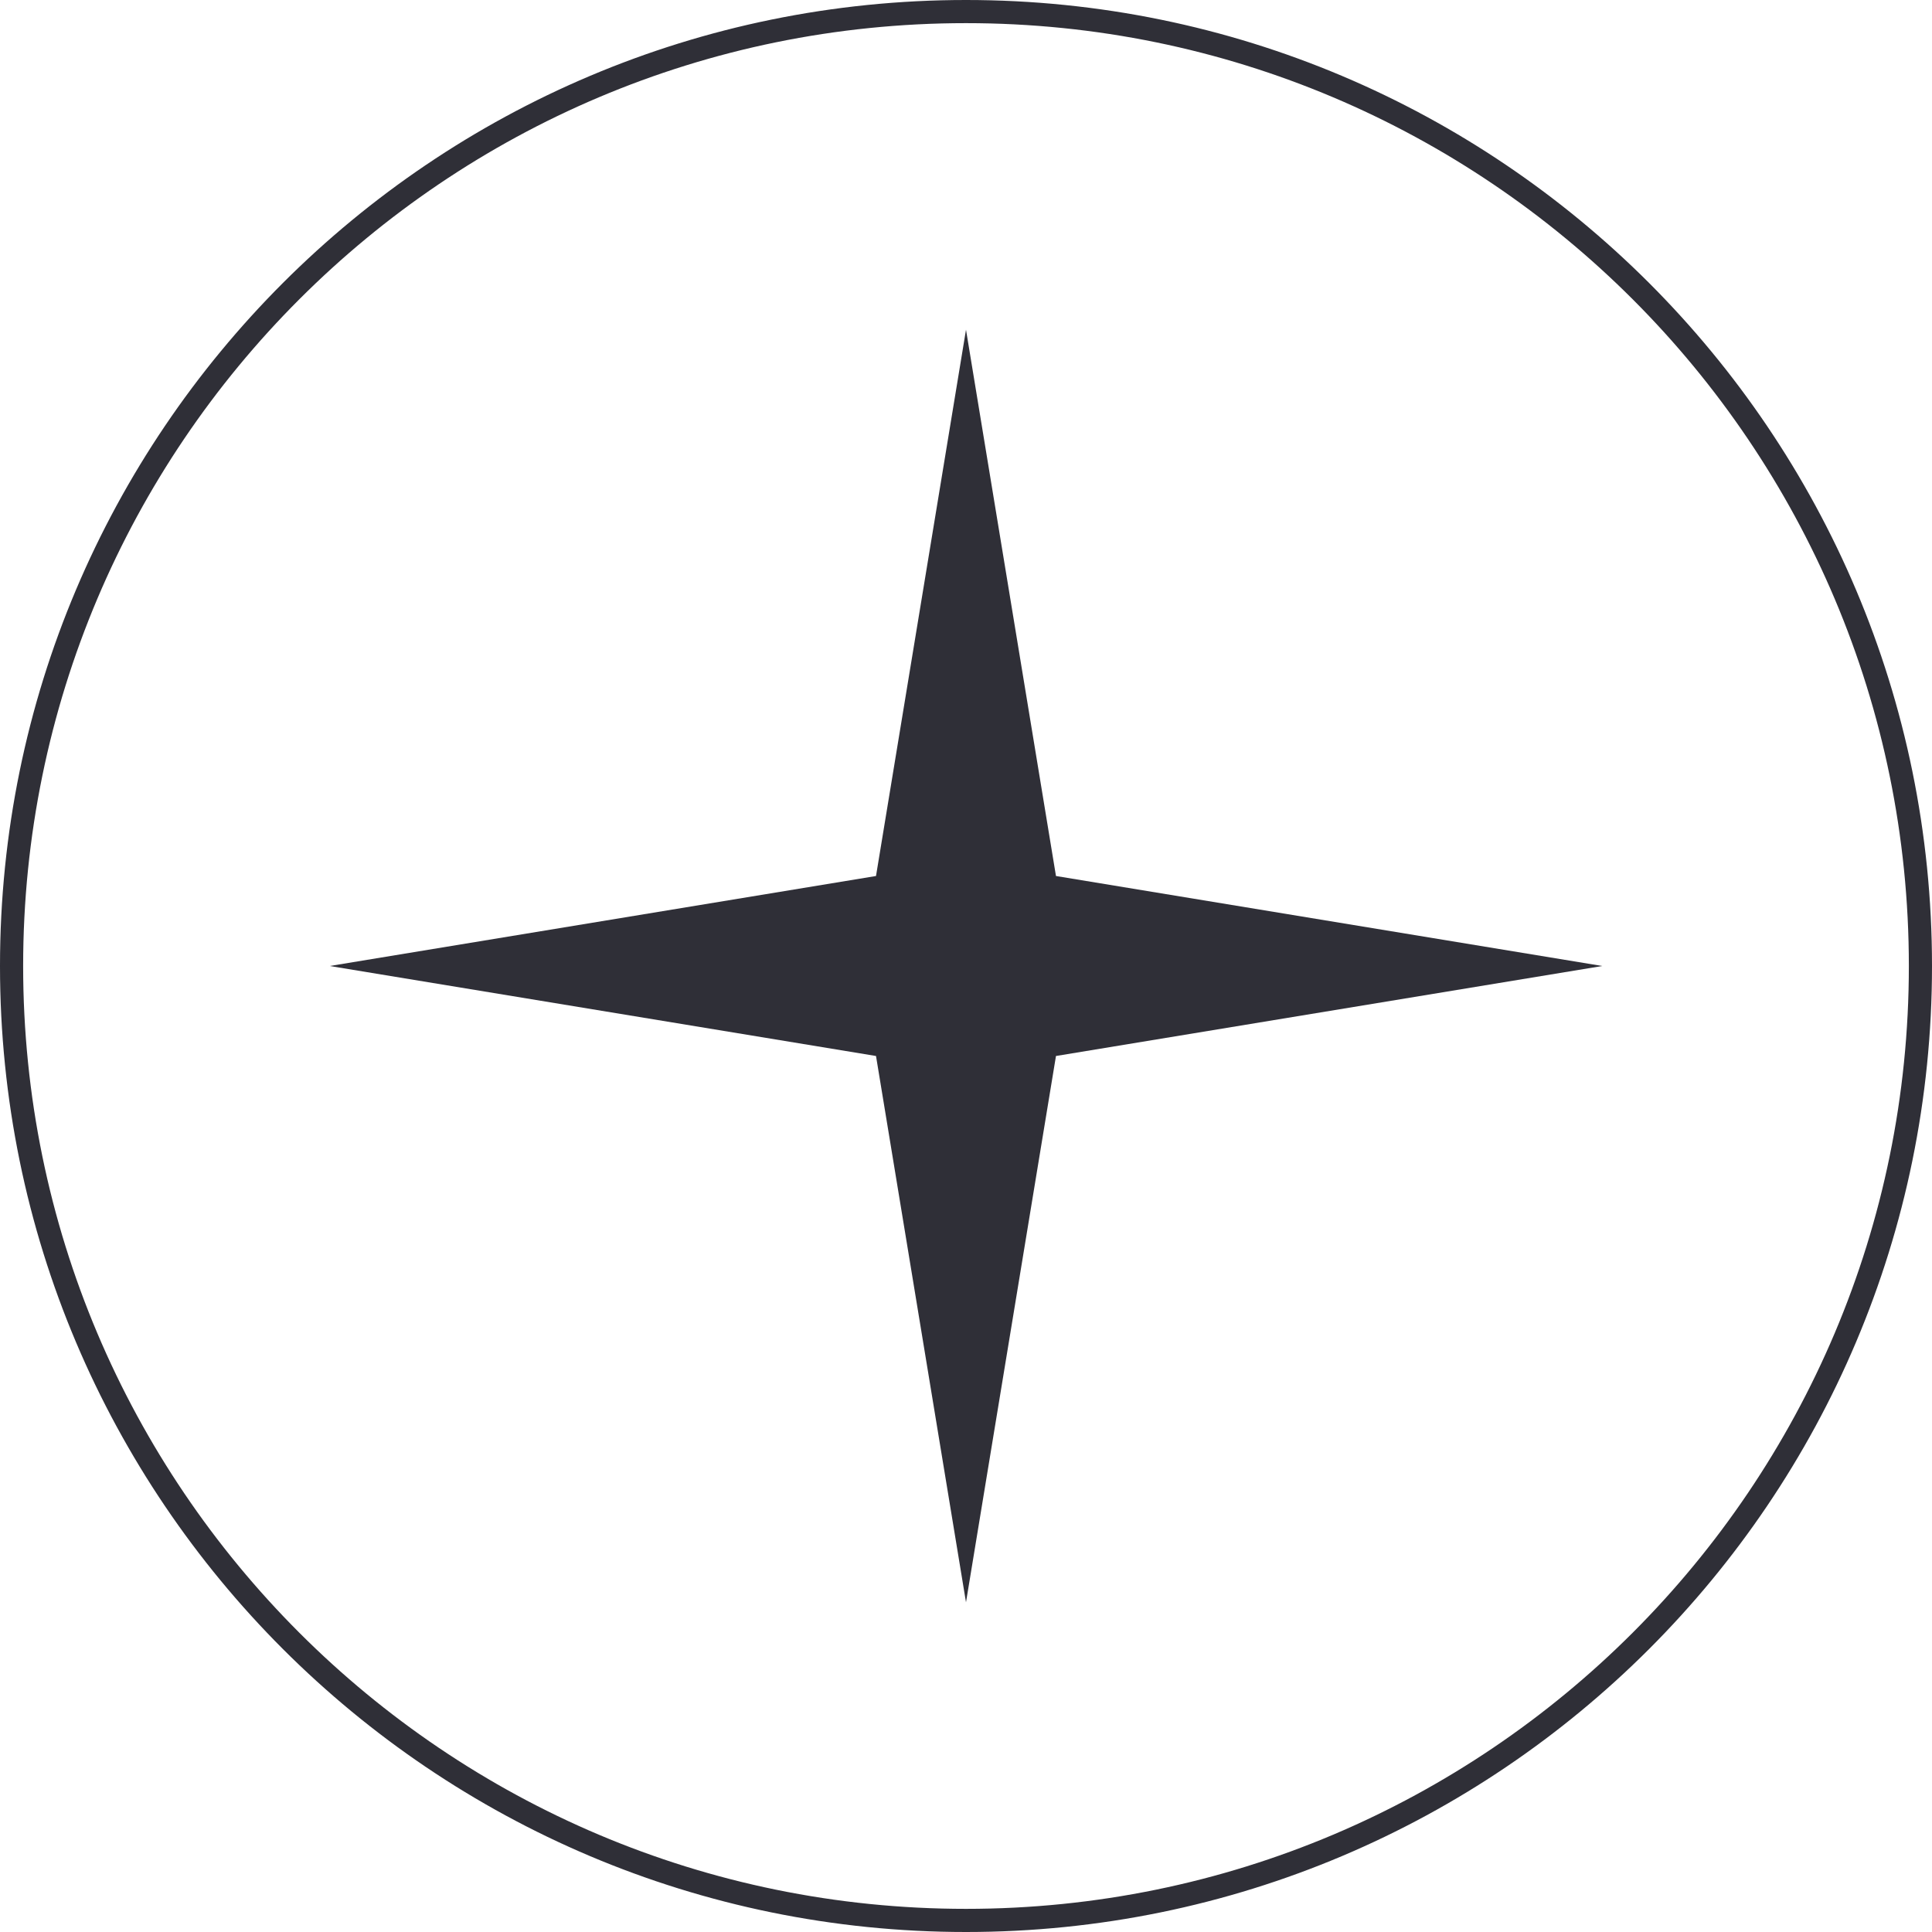 <svg width="100" height="100" viewBox="0 0 100 100" fill="none" xmlns="http://www.w3.org/2000/svg">
<path d="M50 17.066L54.657 45.342L82.934 50L54.657 54.658L50 82.934L45.342 54.658L17.065 50L45.342 45.342L50 17.066Z" fill="#2F2F37"/>
<path fill-rule="evenodd" clip-rule="evenodd" d="M50 98.802C76.953 98.802 98.802 76.953 98.802 50C98.802 23.047 76.953 1.198 50 1.198C23.047 1.198 1.198 23.047 1.198 50C1.198 76.953 23.047 98.802 50 98.802ZM50 100C77.614 100 100 77.614 100 50C100 22.386 77.614 0 50 0C22.386 0 0 22.386 0 50C0 77.614 22.386 100 50 100Z" fill="#2F2F37"/>
</svg>
